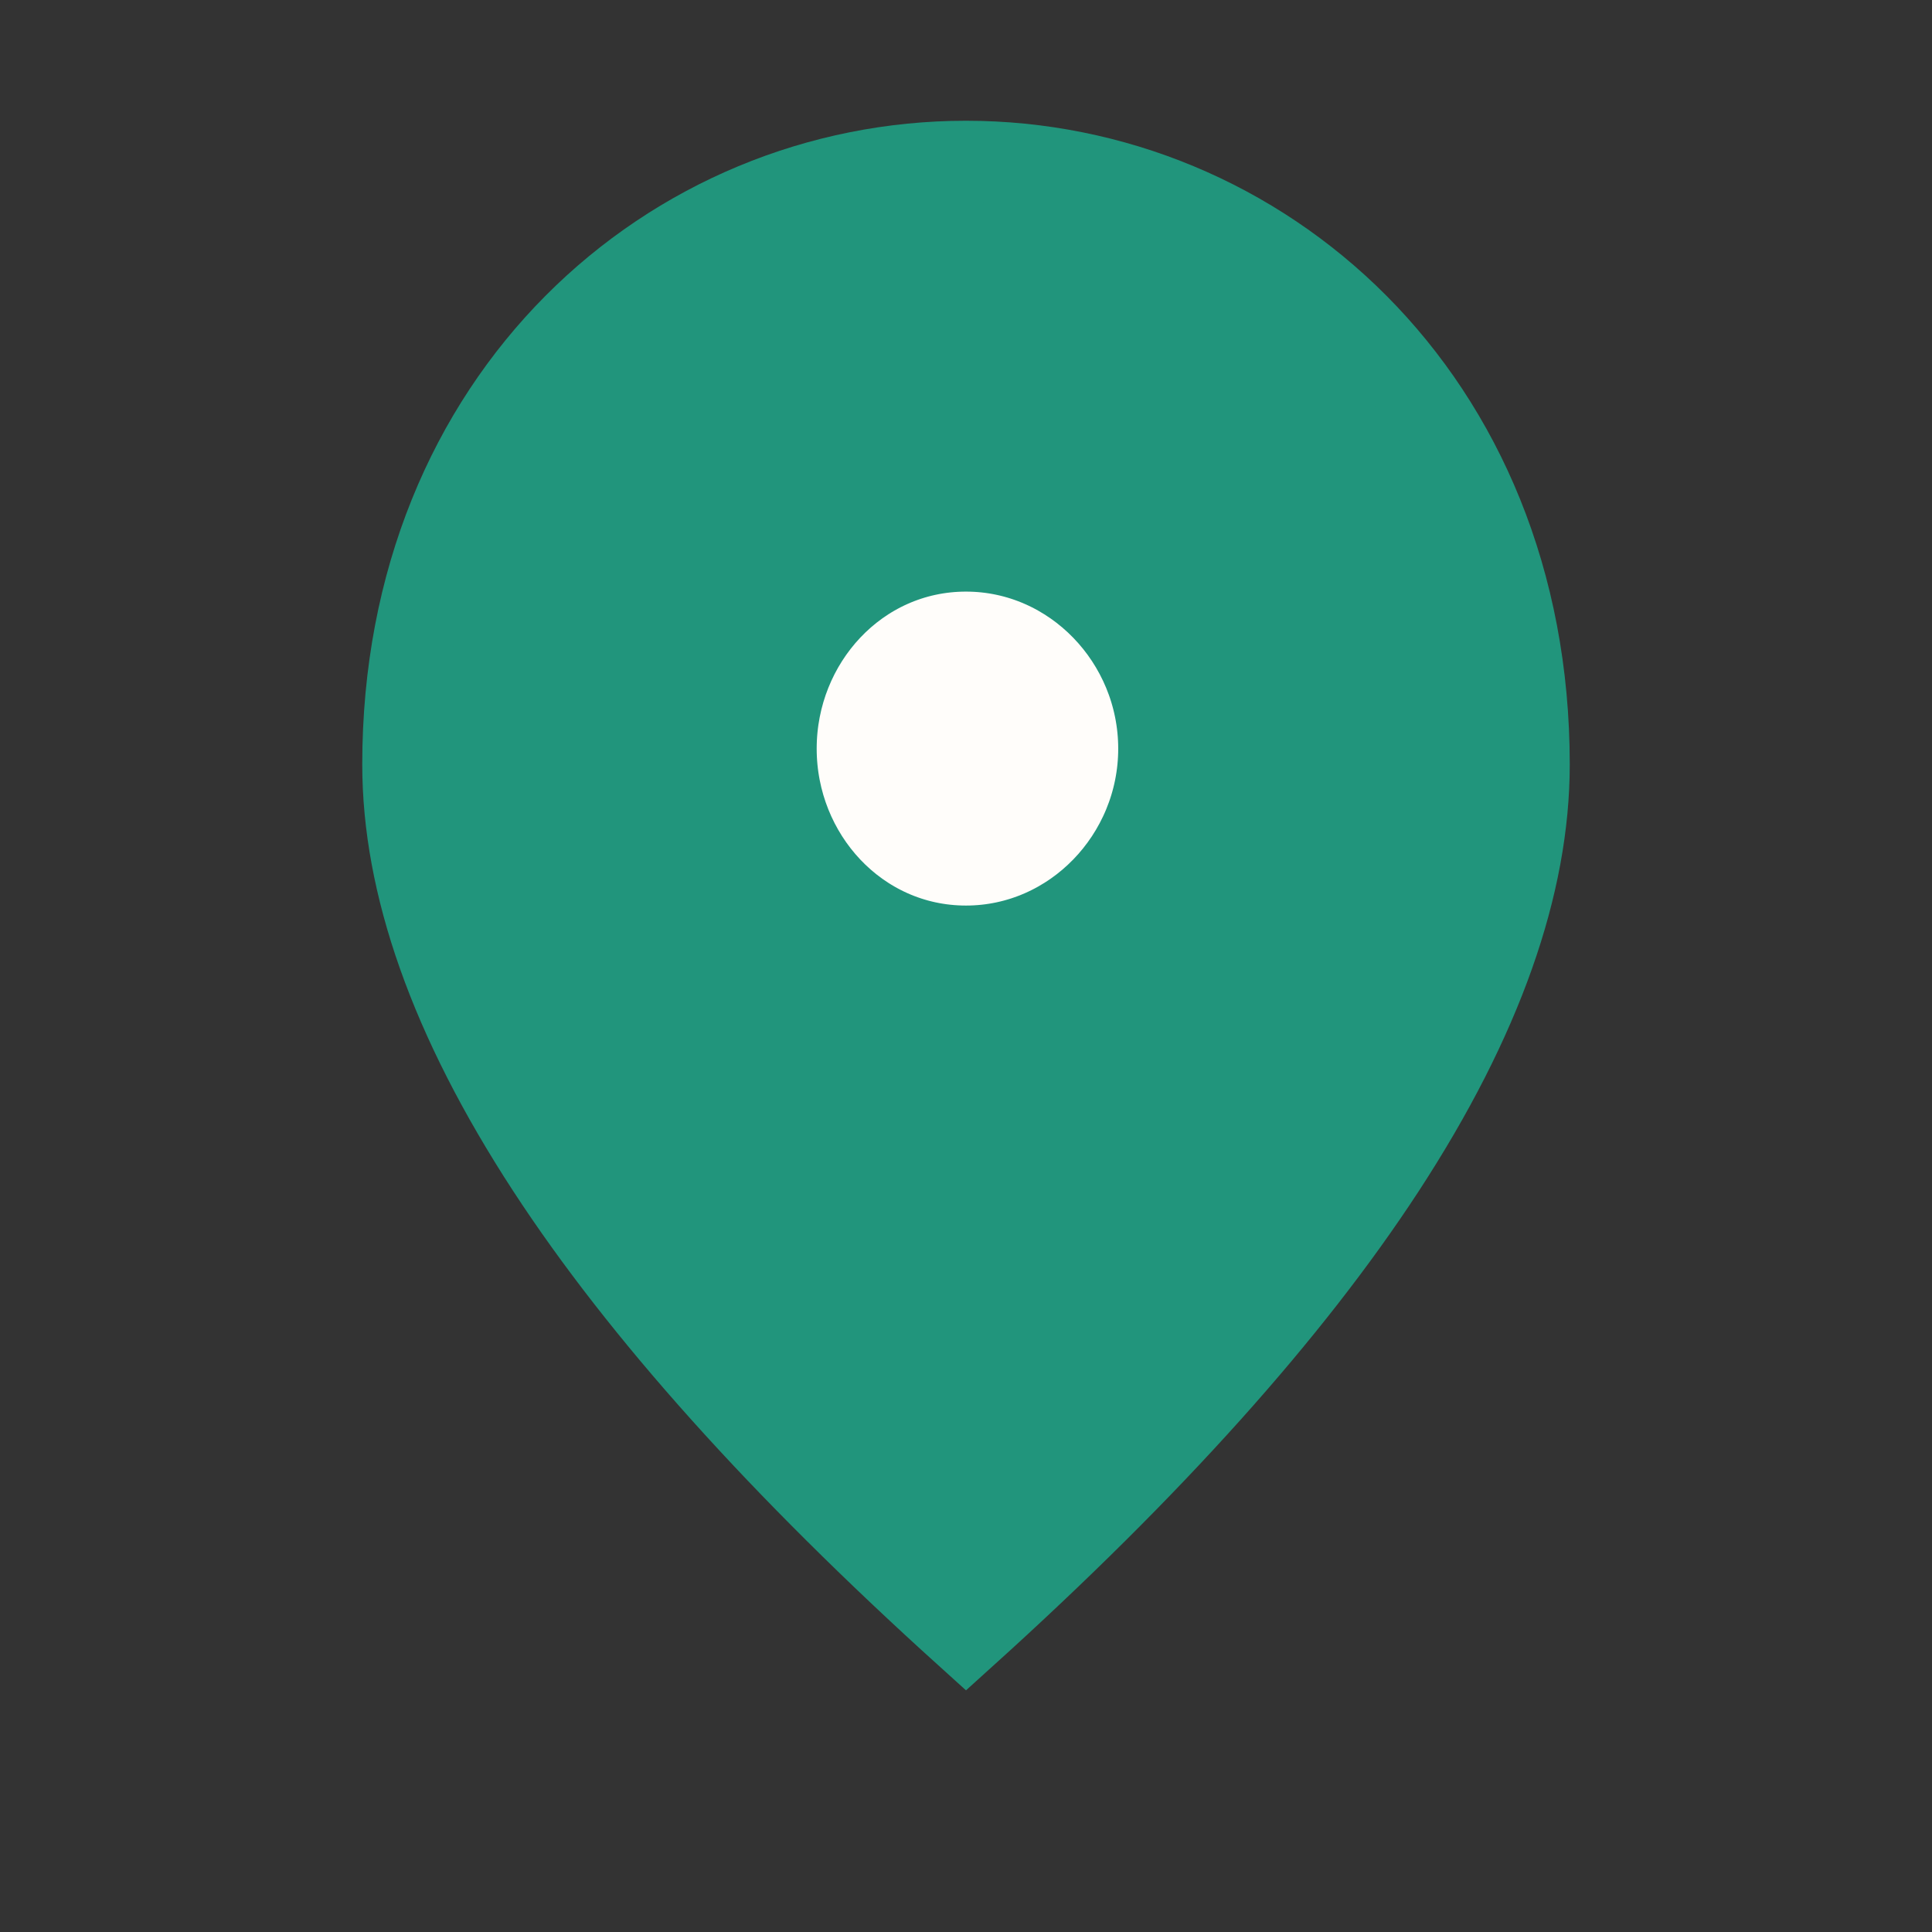 <?xml version="1.0" encoding="UTF-8"?> <svg xmlns="http://www.w3.org/2000/svg" width="14" height="14" viewBox="0 0 14 14" fill="none"><rect x="0" y="0" width="14" height="14" fill="#333333" stroke="none"/><ellipse cx="7" cy="5.5" rx="2" ry="1.5" fill="#FFFDFA"></ellipse><path d="M7 1.168C9.133 1.168 11.082 2.867 11.082 5.539C11.082 6.407 10.746 7.382 10.035 8.472C9.357 9.511 8.347 10.637 7 11.854C5.653 10.637 4.643 9.511 3.965 8.472C3.254 7.382 2.918 6.407 2.918 5.539C2.918 2.867 4.867 1.168 7 1.168ZM7 3.994C6.222 3.994 5.625 4.652 5.625 5.425C5.625 6.197 6.222 6.855 7 6.855C7.771 6.855 8.396 6.205 8.396 5.425C8.396 4.645 7.771 3.994 7 3.994Z" fill="#21957C" stroke="#21957C" stroke-width="0.586"></path></svg> 